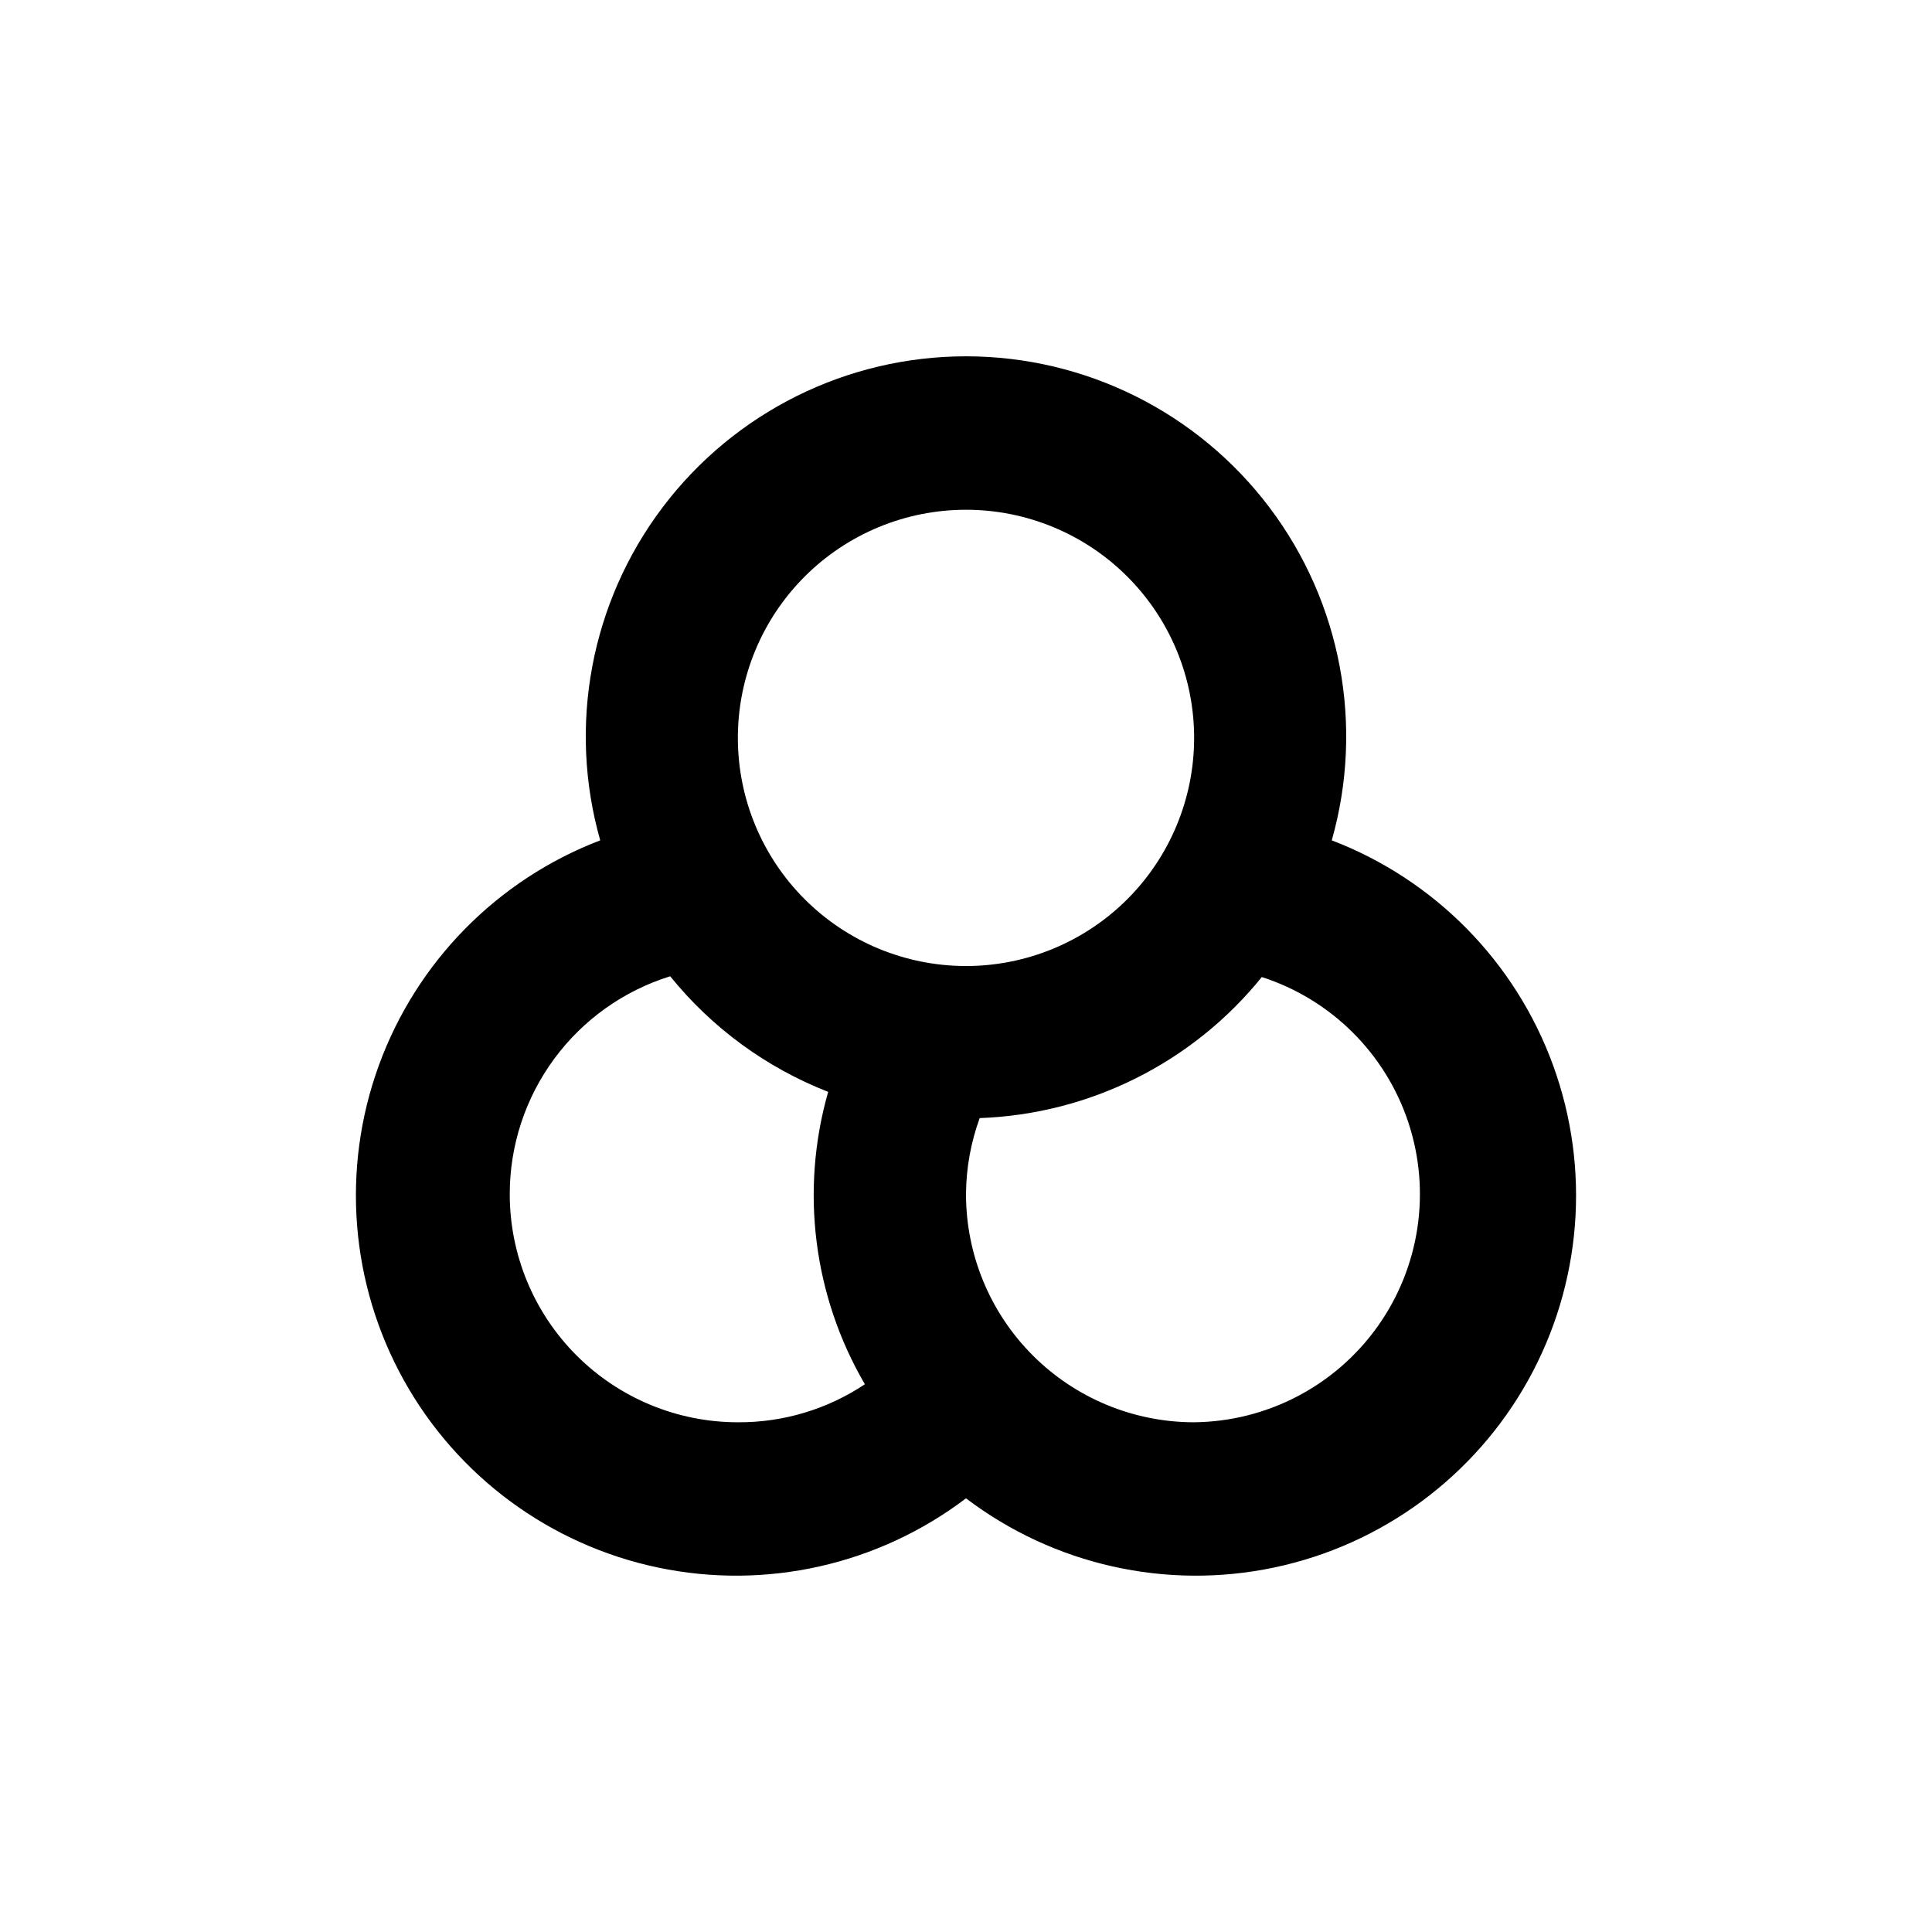 <?xml version="1.0" encoding="UTF-8"?>
<!-- Uploaded to: ICON Repo, www.iconrepo.com, Generator: ICON Repo Mixer Tools -->
<svg fill="#000000" width="800px" height="800px" version="1.1" viewBox="144 144 512 512" xmlns="http://www.w3.org/2000/svg">
 <path d="m496.93 366.7c8.625-30.387 2.504-63.059-16.539-88.262-19.047-25.199-48.805-40.012-80.391-40.012-31.59 0-61.348 14.812-80.391 40.012-19.043 25.203-25.168 57.875-16.543 88.262-27.281 10.441-48.688 32.207-58.672 59.656-9.988 27.445-7.57 57.879 6.621 83.406 14.191 25.531 38.762 43.645 67.348 49.652 28.586 6.008 58.367-0.688 81.637-18.344 23.266 17.656 53.051 24.352 81.633 18.344 28.586-6.008 53.156-24.121 67.352-49.652 14.191-25.527 16.605-55.961 6.617-83.406-9.984-27.449-31.391-49.215-58.672-59.656zm-96.93-87.609c16.031 0 31.41 6.367 42.75 17.707 11.336 11.336 17.707 26.715 17.707 42.75 0 16.031-6.371 31.41-17.707 42.75-11.34 11.336-26.719 17.707-42.75 17.707-16.035 0-31.414-6.371-42.75-17.707-11.34-11.34-17.707-26.719-17.707-42.75 0-16.035 6.367-31.414 17.707-42.75 11.336-11.34 26.715-17.707 42.75-17.707zm-120.91 181.37c-0.004-12.902 4.125-25.465 11.777-35.855 7.648-10.387 18.422-18.055 30.742-21.883 11.055 13.68 25.484 24.234 41.867 30.633-7.461 26.074-3.949 54.062 9.723 77.484-9.957 6.648-21.68 10.156-33.652 10.078-16.035 0-31.414-6.371-42.75-17.707-11.34-11.34-17.707-26.719-17.707-42.75zm181.37 60.457c-16.035 0-31.414-6.371-42.75-17.707-11.34-11.34-17.707-26.719-17.707-42.75 0.043-6.879 1.27-13.695 3.625-20.152 29.16-1.051 56.434-14.688 74.766-37.383 18.363 5.922 32.797 20.254 38.848 38.574 6.055 18.32 2.996 38.43-8.227 54.125-11.223 15.695-29.262 25.094-48.555 25.293z"/>
</svg>